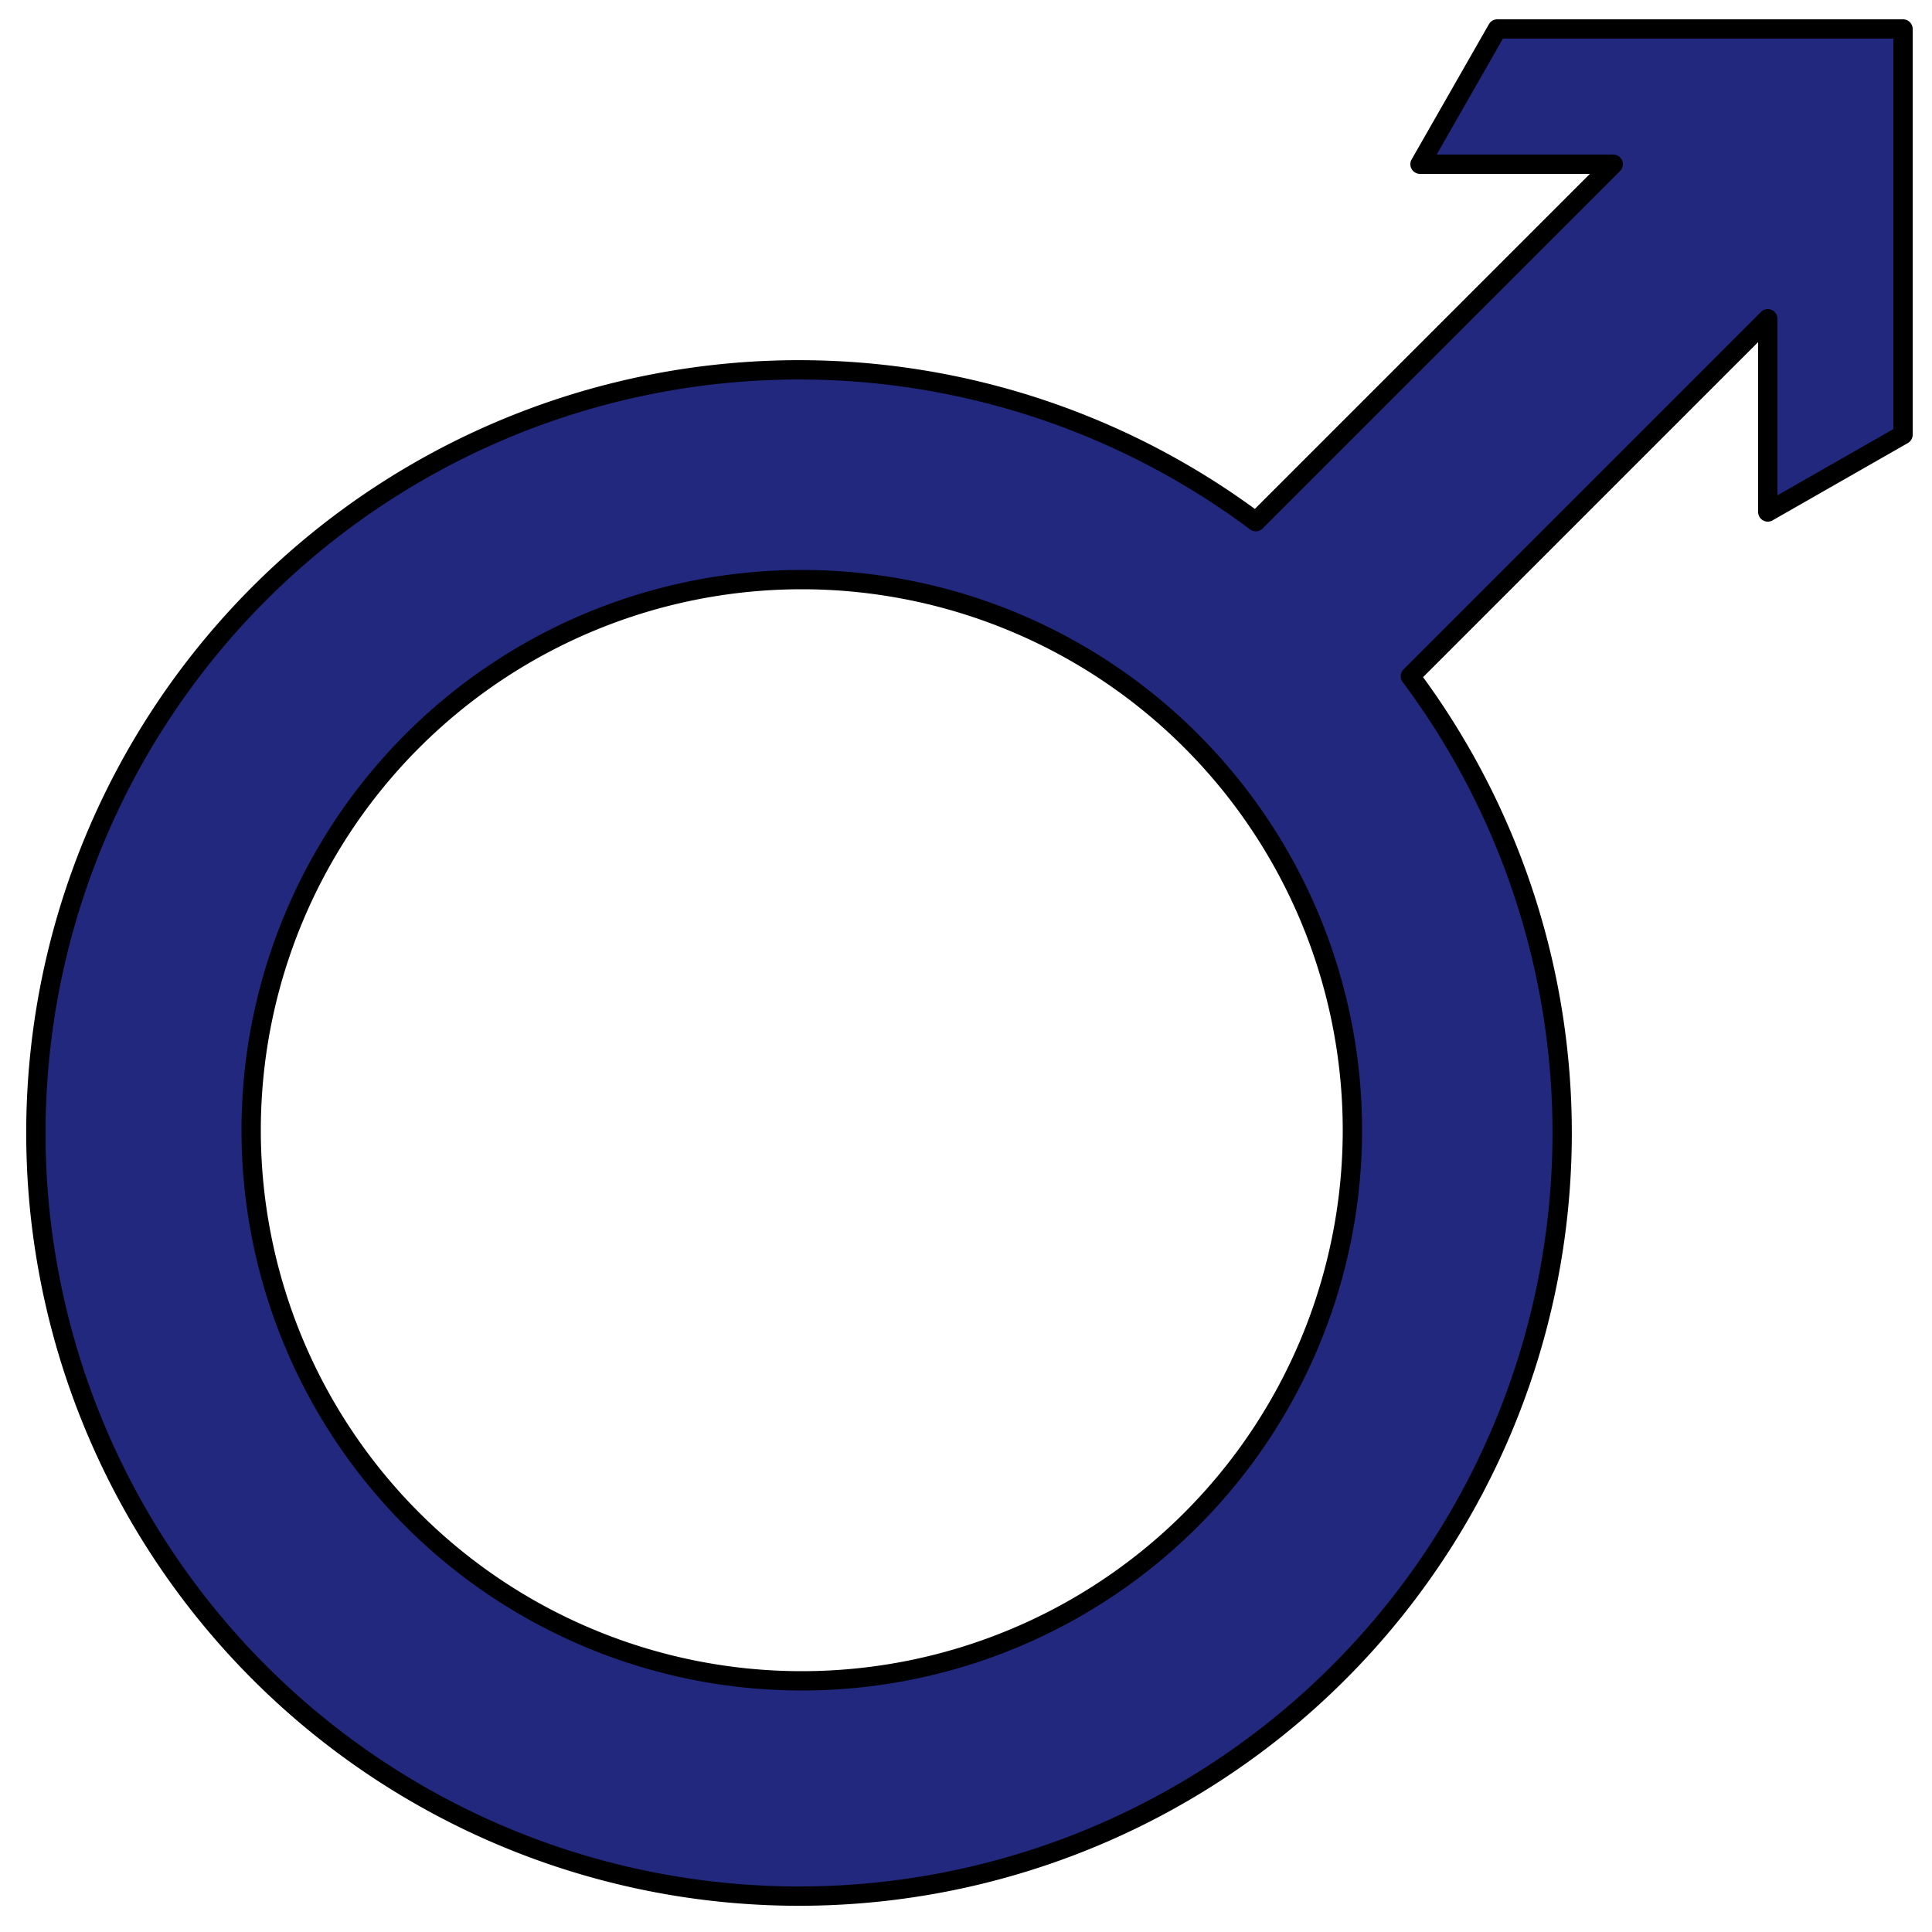 <svg width="200" height="200" xmlns="http://www.w3.org/2000/svg"><title>Layer 1</title><path d="m155 3l-8 14h20l-37 37a79 79 0 1 0 16 16l37-37v20l14-8v-42h-42l0 0 0 0zm-72 57a57 57 0 0 1 0 114 57 57 0 1 1 0-114z" style="fill:#22287D;stroke-linejoin:round;stroke-width:2;stroke:#000"/></svg>